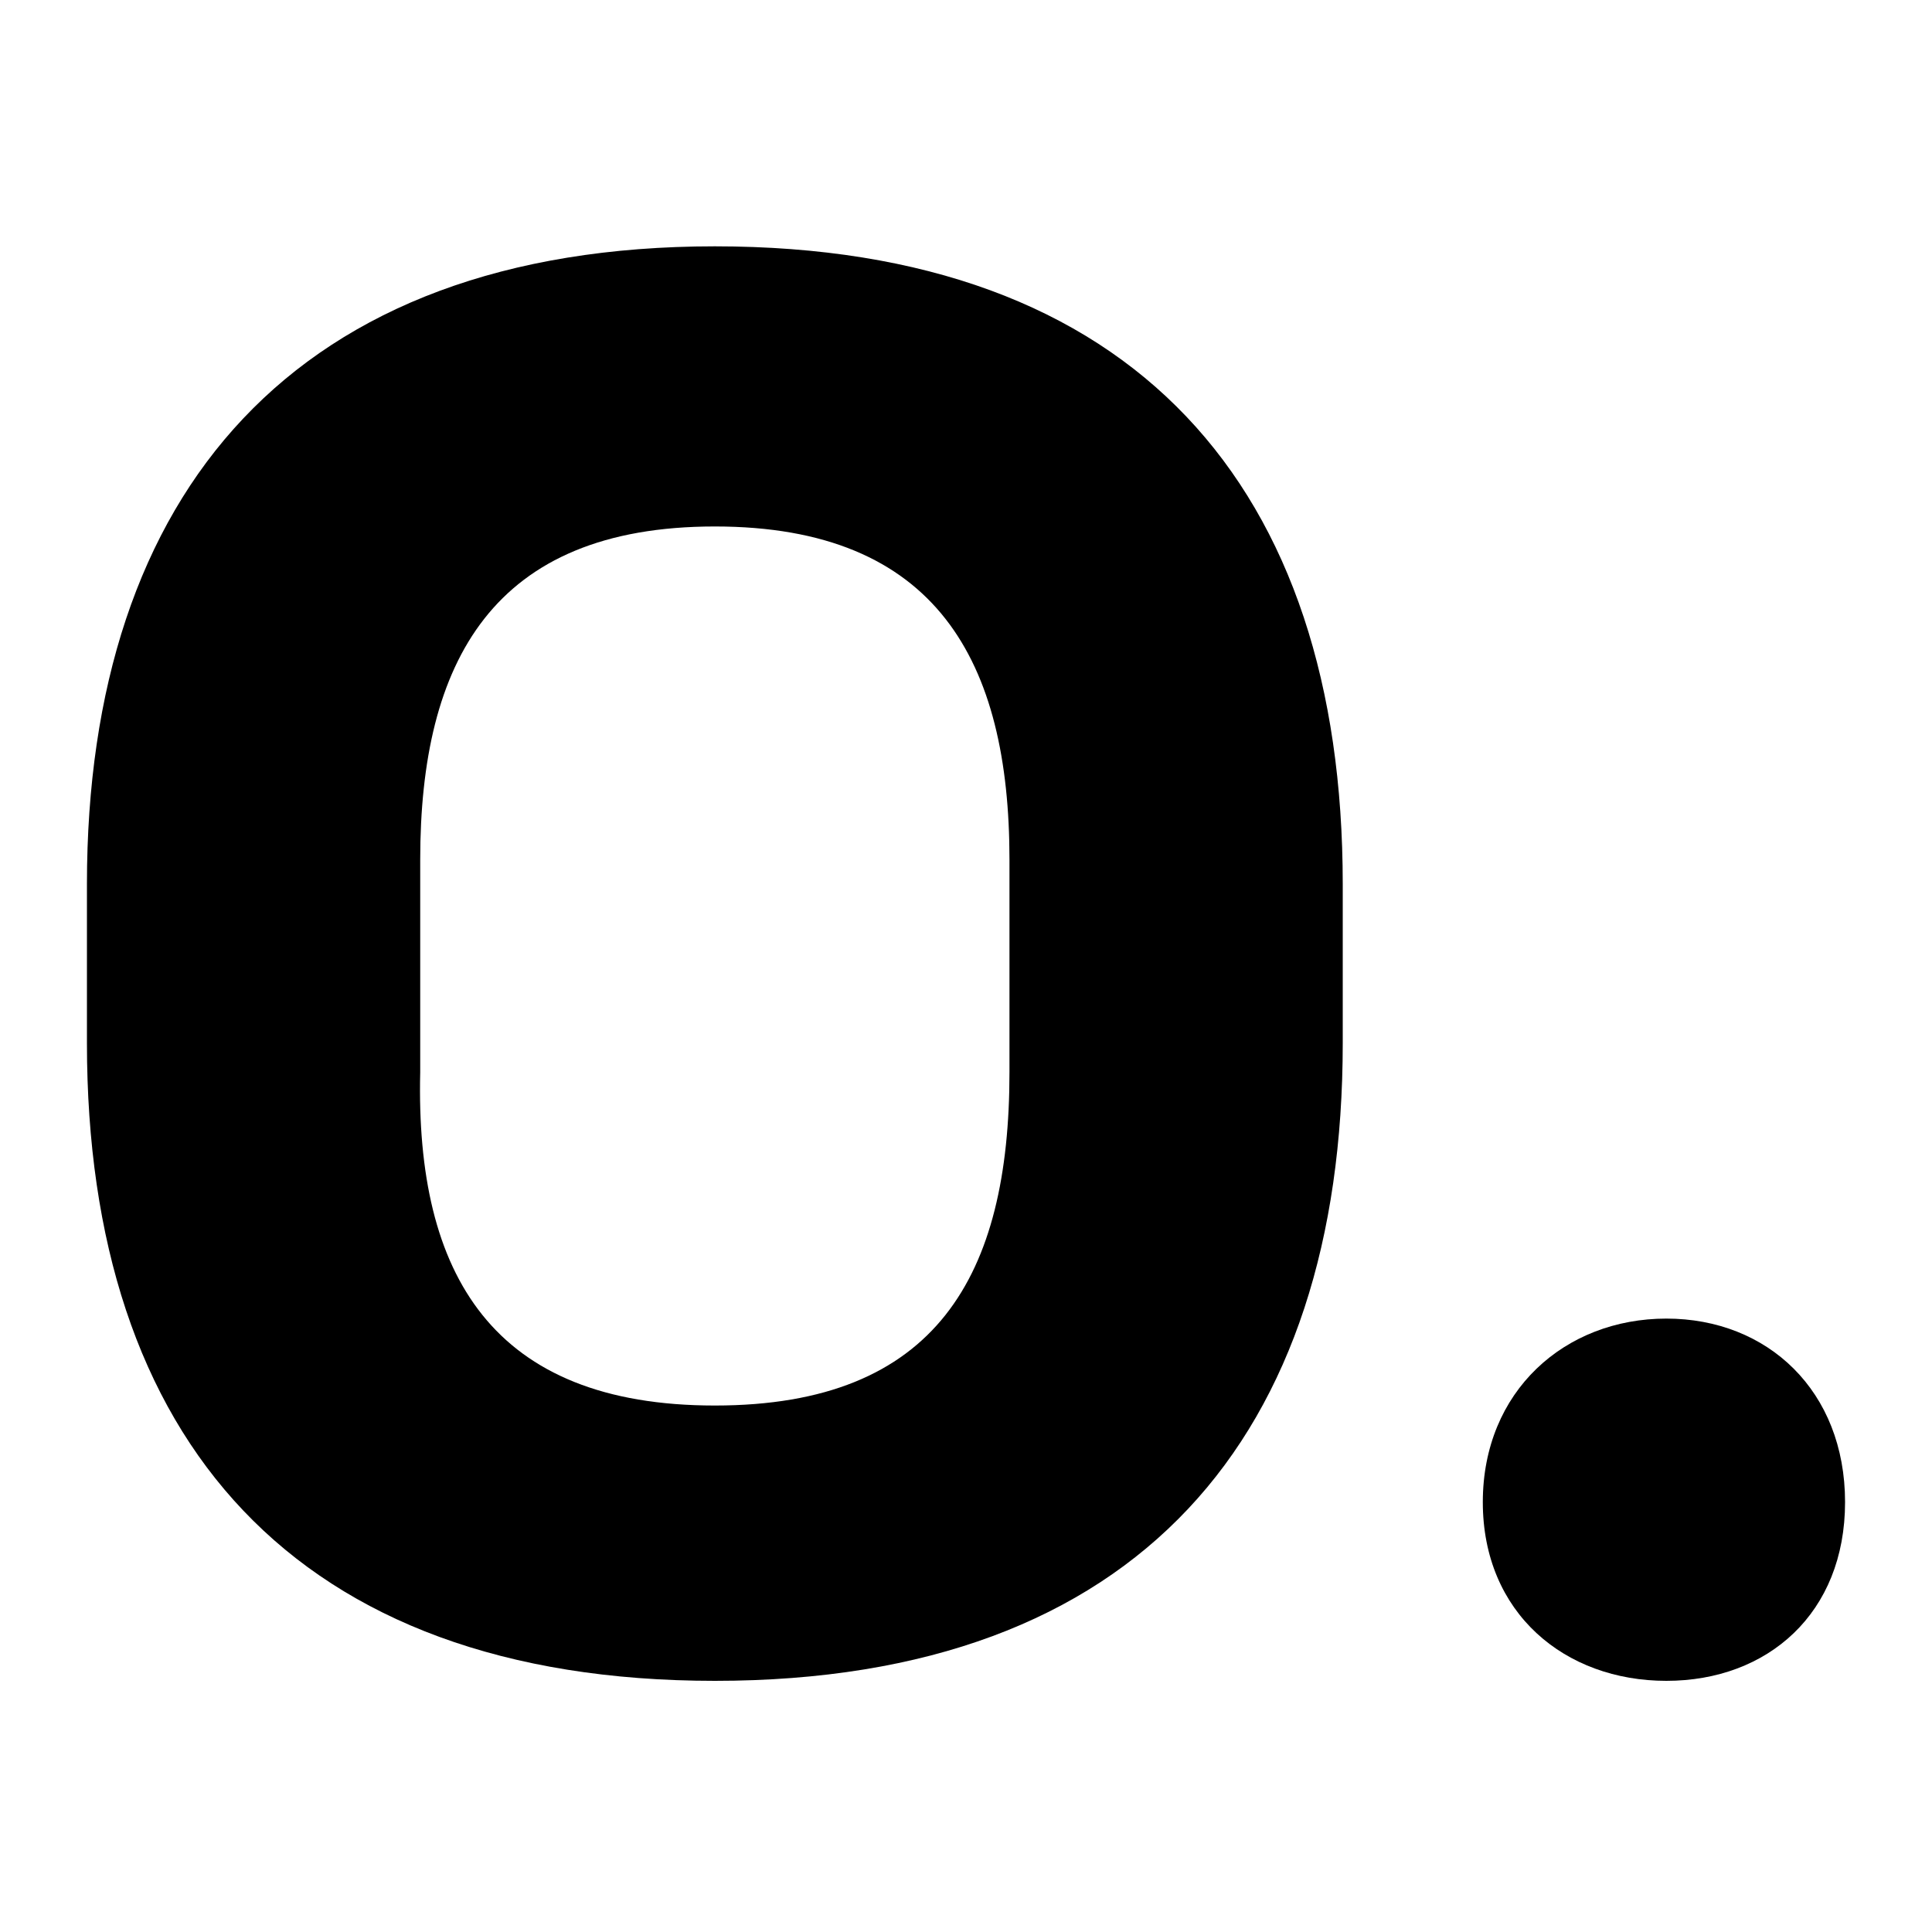 <svg xmlns="http://www.w3.org/2000/svg" xmlns:xlink="http://www.w3.org/1999/xlink" id="Capa_1" x="0px" y="0px" viewBox="0 0 40 40" style="enable-background:new 0 0 40 40;" xml:space="preserve"><style type="text/css">	.st0{fill-rule:evenodd;clip-rule:evenodd;fill:#00BF22;}</style><g>	<path d="M1.8,21.6v-3.3c0-8.1,4.3-13.2,13-13.2c8.7,0,13,5,13,13.2v3.3c0,8.1-4.2,13.2-13,13.2C6.1,34.8,1.8,29.8,1.8,21.6z   M14.8,29.1c4.6,0,6.1-2.7,6.1-6.9v-4.4c0-4.1-1.5-6.9-6.1-6.9s-6.1,2.8-6.1,6.9v4.4C8.6,26.4,10.2,29.1,14.8,29.1z"></path>	<path d="M30.7,31.1c0-2.3,1.7-3.8,3.8-3.8c2.1,0,3.7,1.5,3.7,3.8c0,2.3-1.6,3.7-3.7,3.7C32.4,34.8,30.7,33.4,30.7,31.1z"></path></g><g>	<path class="st0" d="M96.6,23.4c-0.4-0.2-2.5-1.4-2.9-1.5c-0.4-0.2-0.7-0.2-1,0.2c-0.3,0.4-1.2,1.4-1.4,1.6  C91,24,90.8,24,90.3,23.8c-0.4-0.2-1.8-0.7-3.4-2.3c-1.2-1.2-2-2.6-2.3-3.1c-0.2-0.4,0-0.7,0.2-0.9c0.2-0.2,0.4-0.5,0.7-0.7  c0.2-0.2,0.3-0.4,0.5-0.7c0.2-0.3,0.1-0.5,0-0.8c-0.1-0.2-0.9-2.4-1.2-3.2c-0.3-0.9-0.7-0.7-0.9-0.8c-0.3,0-0.5-0.1-0.8-0.1  c-0.3,0-0.8,0.1-1.2,0.5c-0.4,0.4-1.6,1.4-1.6,3.5c-0.1,2.1,1.4,4.2,1.6,4.5c0.2,0.3,2.8,4.9,7.1,6.8c4.3,1.9,4.3,1.3,5.1,1.3  c0.8,0,2.6-0.9,3-1.9c0.4-1,0.4-1.9,0.3-2C97.3,23.7,97,23.6,96.6,23.4L96.6,23.4z M88.7,33.6c-2.9,0-5.5-0.9-7.7-2.3L75.5,33  l1.8-5.2c-1.7-2.3-2.7-5.2-2.7-8.2c0-7.7,6.3-14,14-14c7.7,0,14,6.3,14,14C102.7,27.3,96.4,33.6,88.7,33.6L88.7,33.6z M88.7,2.7  c-9.3,0-16.9,7.6-16.9,16.9c0,3.2,0.9,6.2,2.4,8.7l-3,9l9.3-3c2.4,1.3,5.2,2.1,8.2,2.1c9.3,0,16.9-7.6,16.9-16.9  C105.5,10.2,98,2.7,88.7,2.7L88.7,2.7z"></path></g></svg>